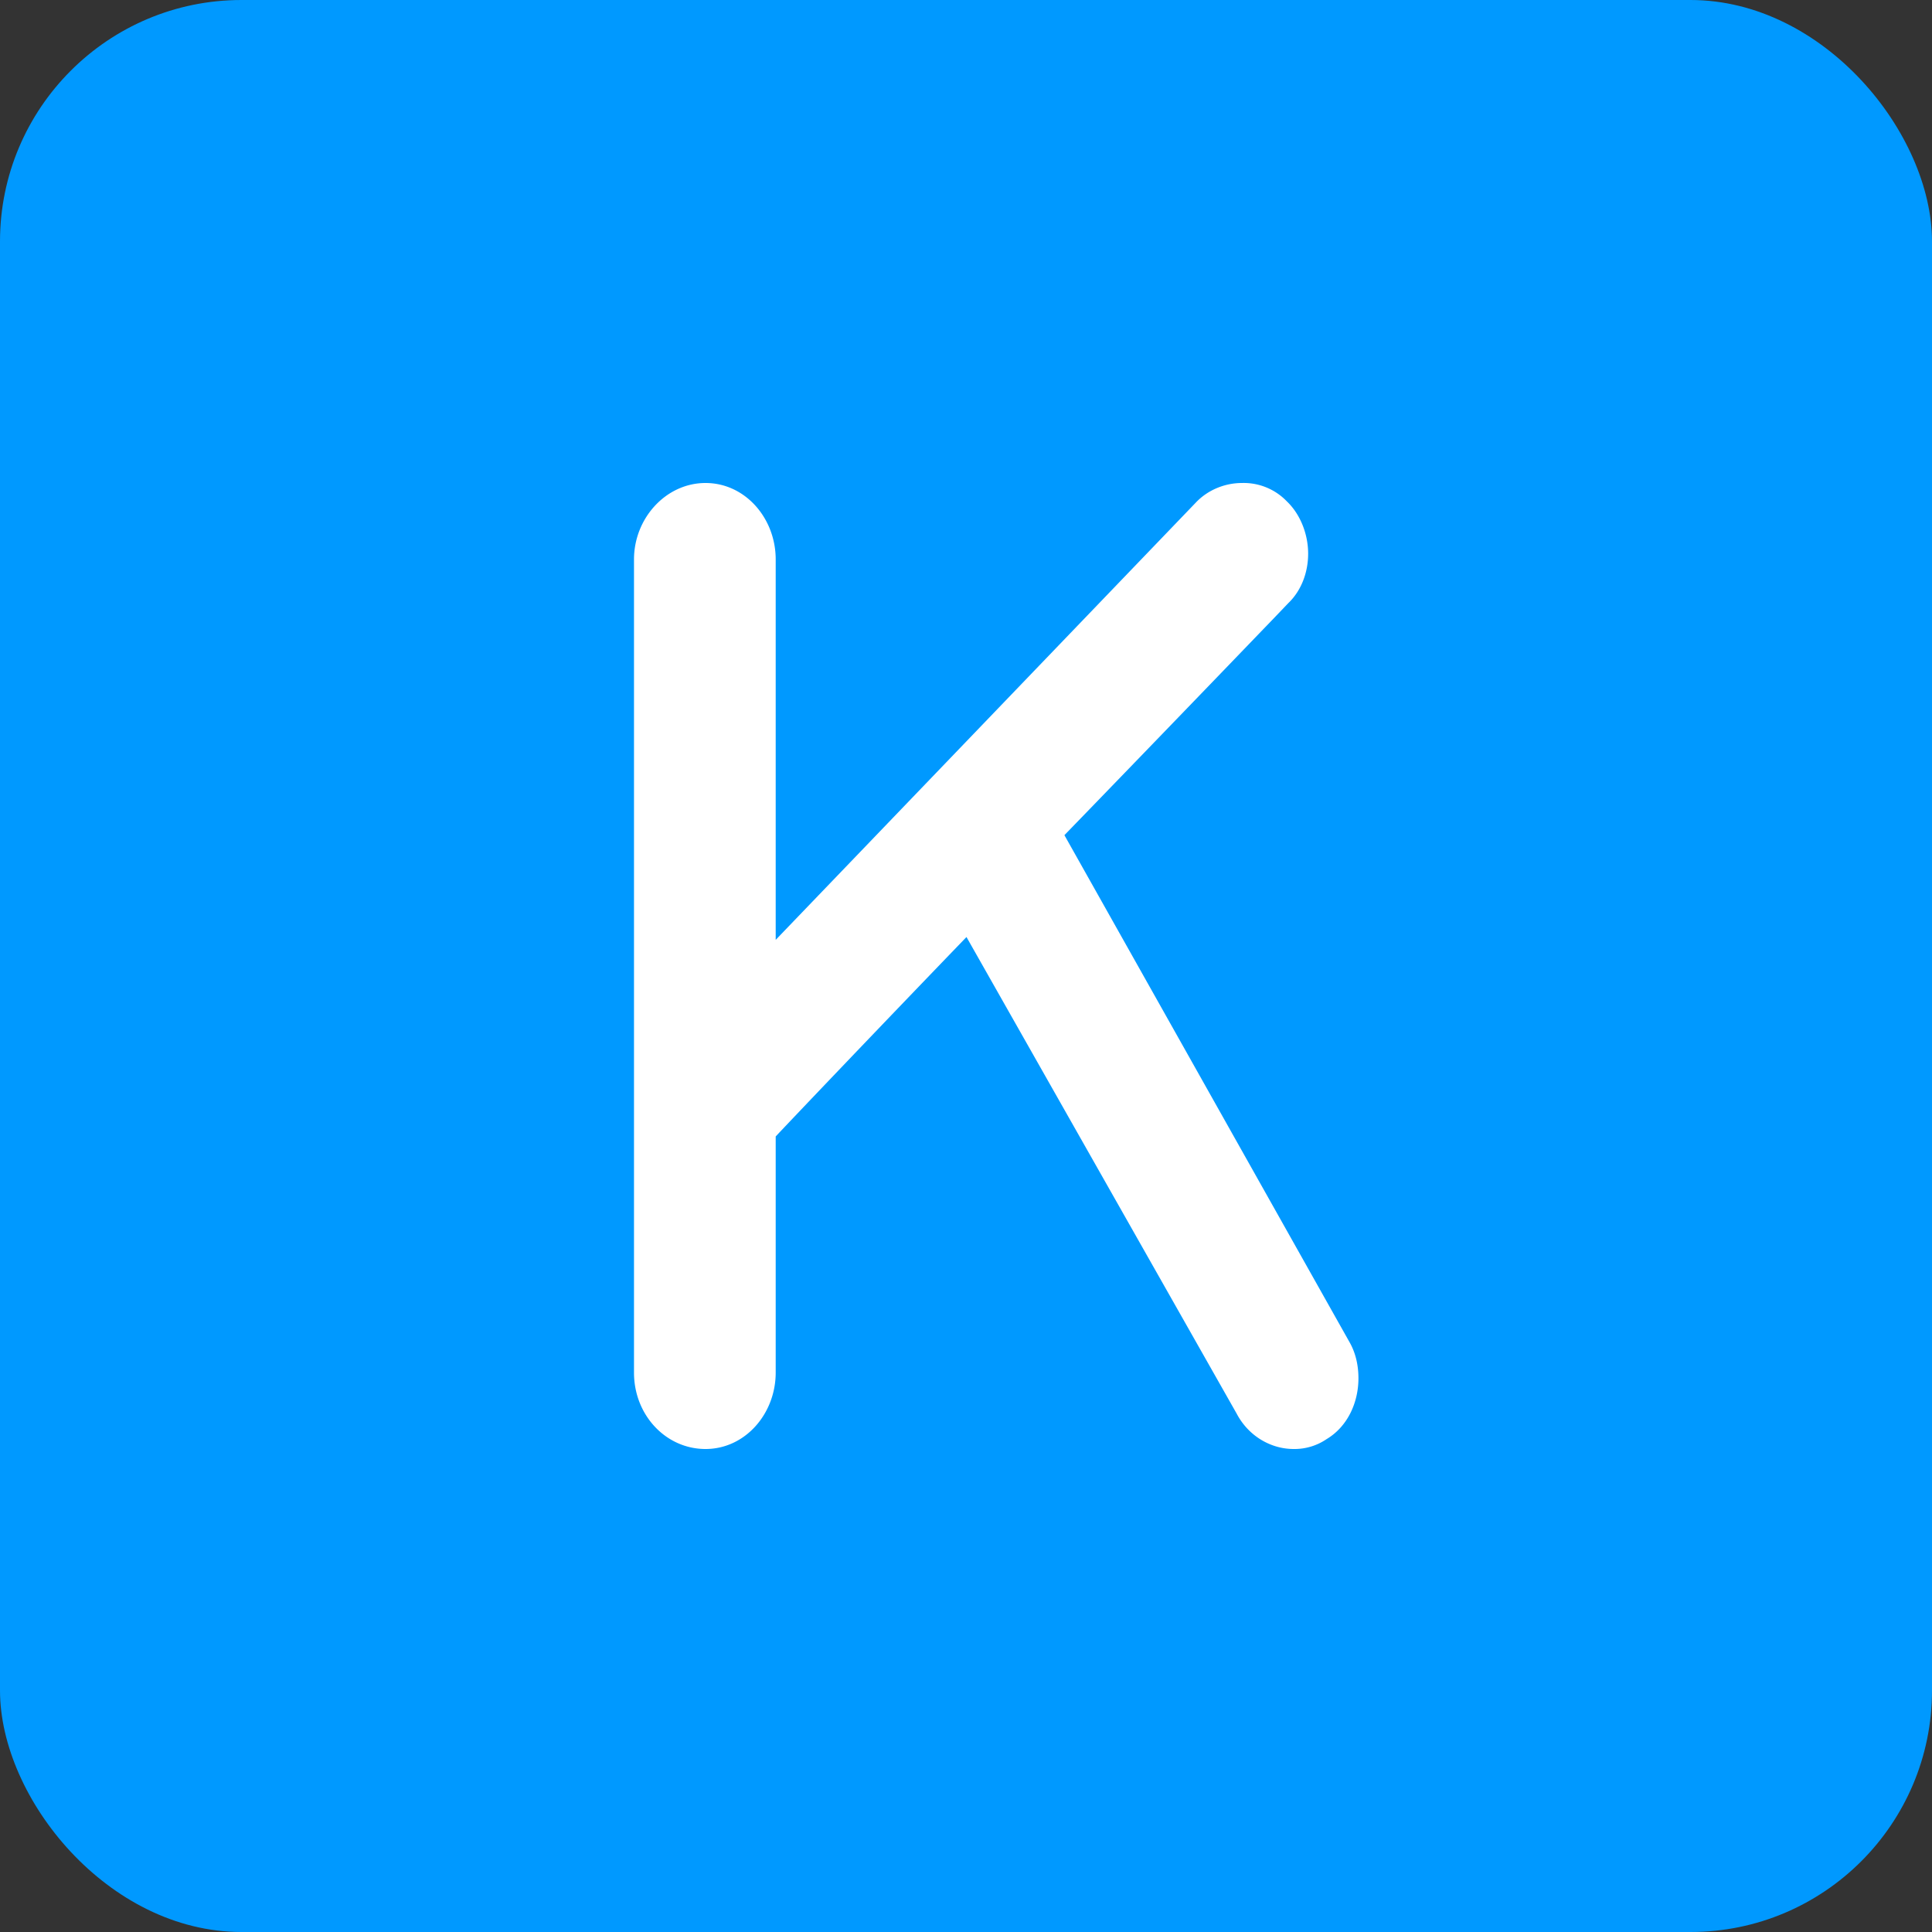 <svg xmlns="http://www.w3.org/2000/svg" viewBox="0 0 32 32"><rect x="0" y="0" width="32" height="32" fill="#333333" stroke="none"/><g fill-rule="nonzero" fill="none"><rect fill="#09F" width="32" height="32" rx="4"/><path d="M21.425 24a.944.944 0 00.548-.164c.351-.21.527-.61.527-1.007 0-.211-.044-.422-.154-.61l-4.716-8.386s1.602-1.653 3.231-3.346l.239-.248.237-.248c.22-.21.33-.515.33-.82 0-.328-.132-.656-.352-.866A.99.99 0 0020.57 8c-.285 0-.57.117-.767.328l-6.955 7.239V9.265c0-.68-.504-1.265-1.162-1.265-.658 0-1.185.586-1.185 1.265v13.47c0 .703.527 1.265 1.185 1.265s1.162-.586 1.162-1.265v-3.912c.264-.281 1.602-1.687 3.16-3.303l4.475 7.894c.197.375.57.586.943.586z" fill="#FFF"/></g></svg>